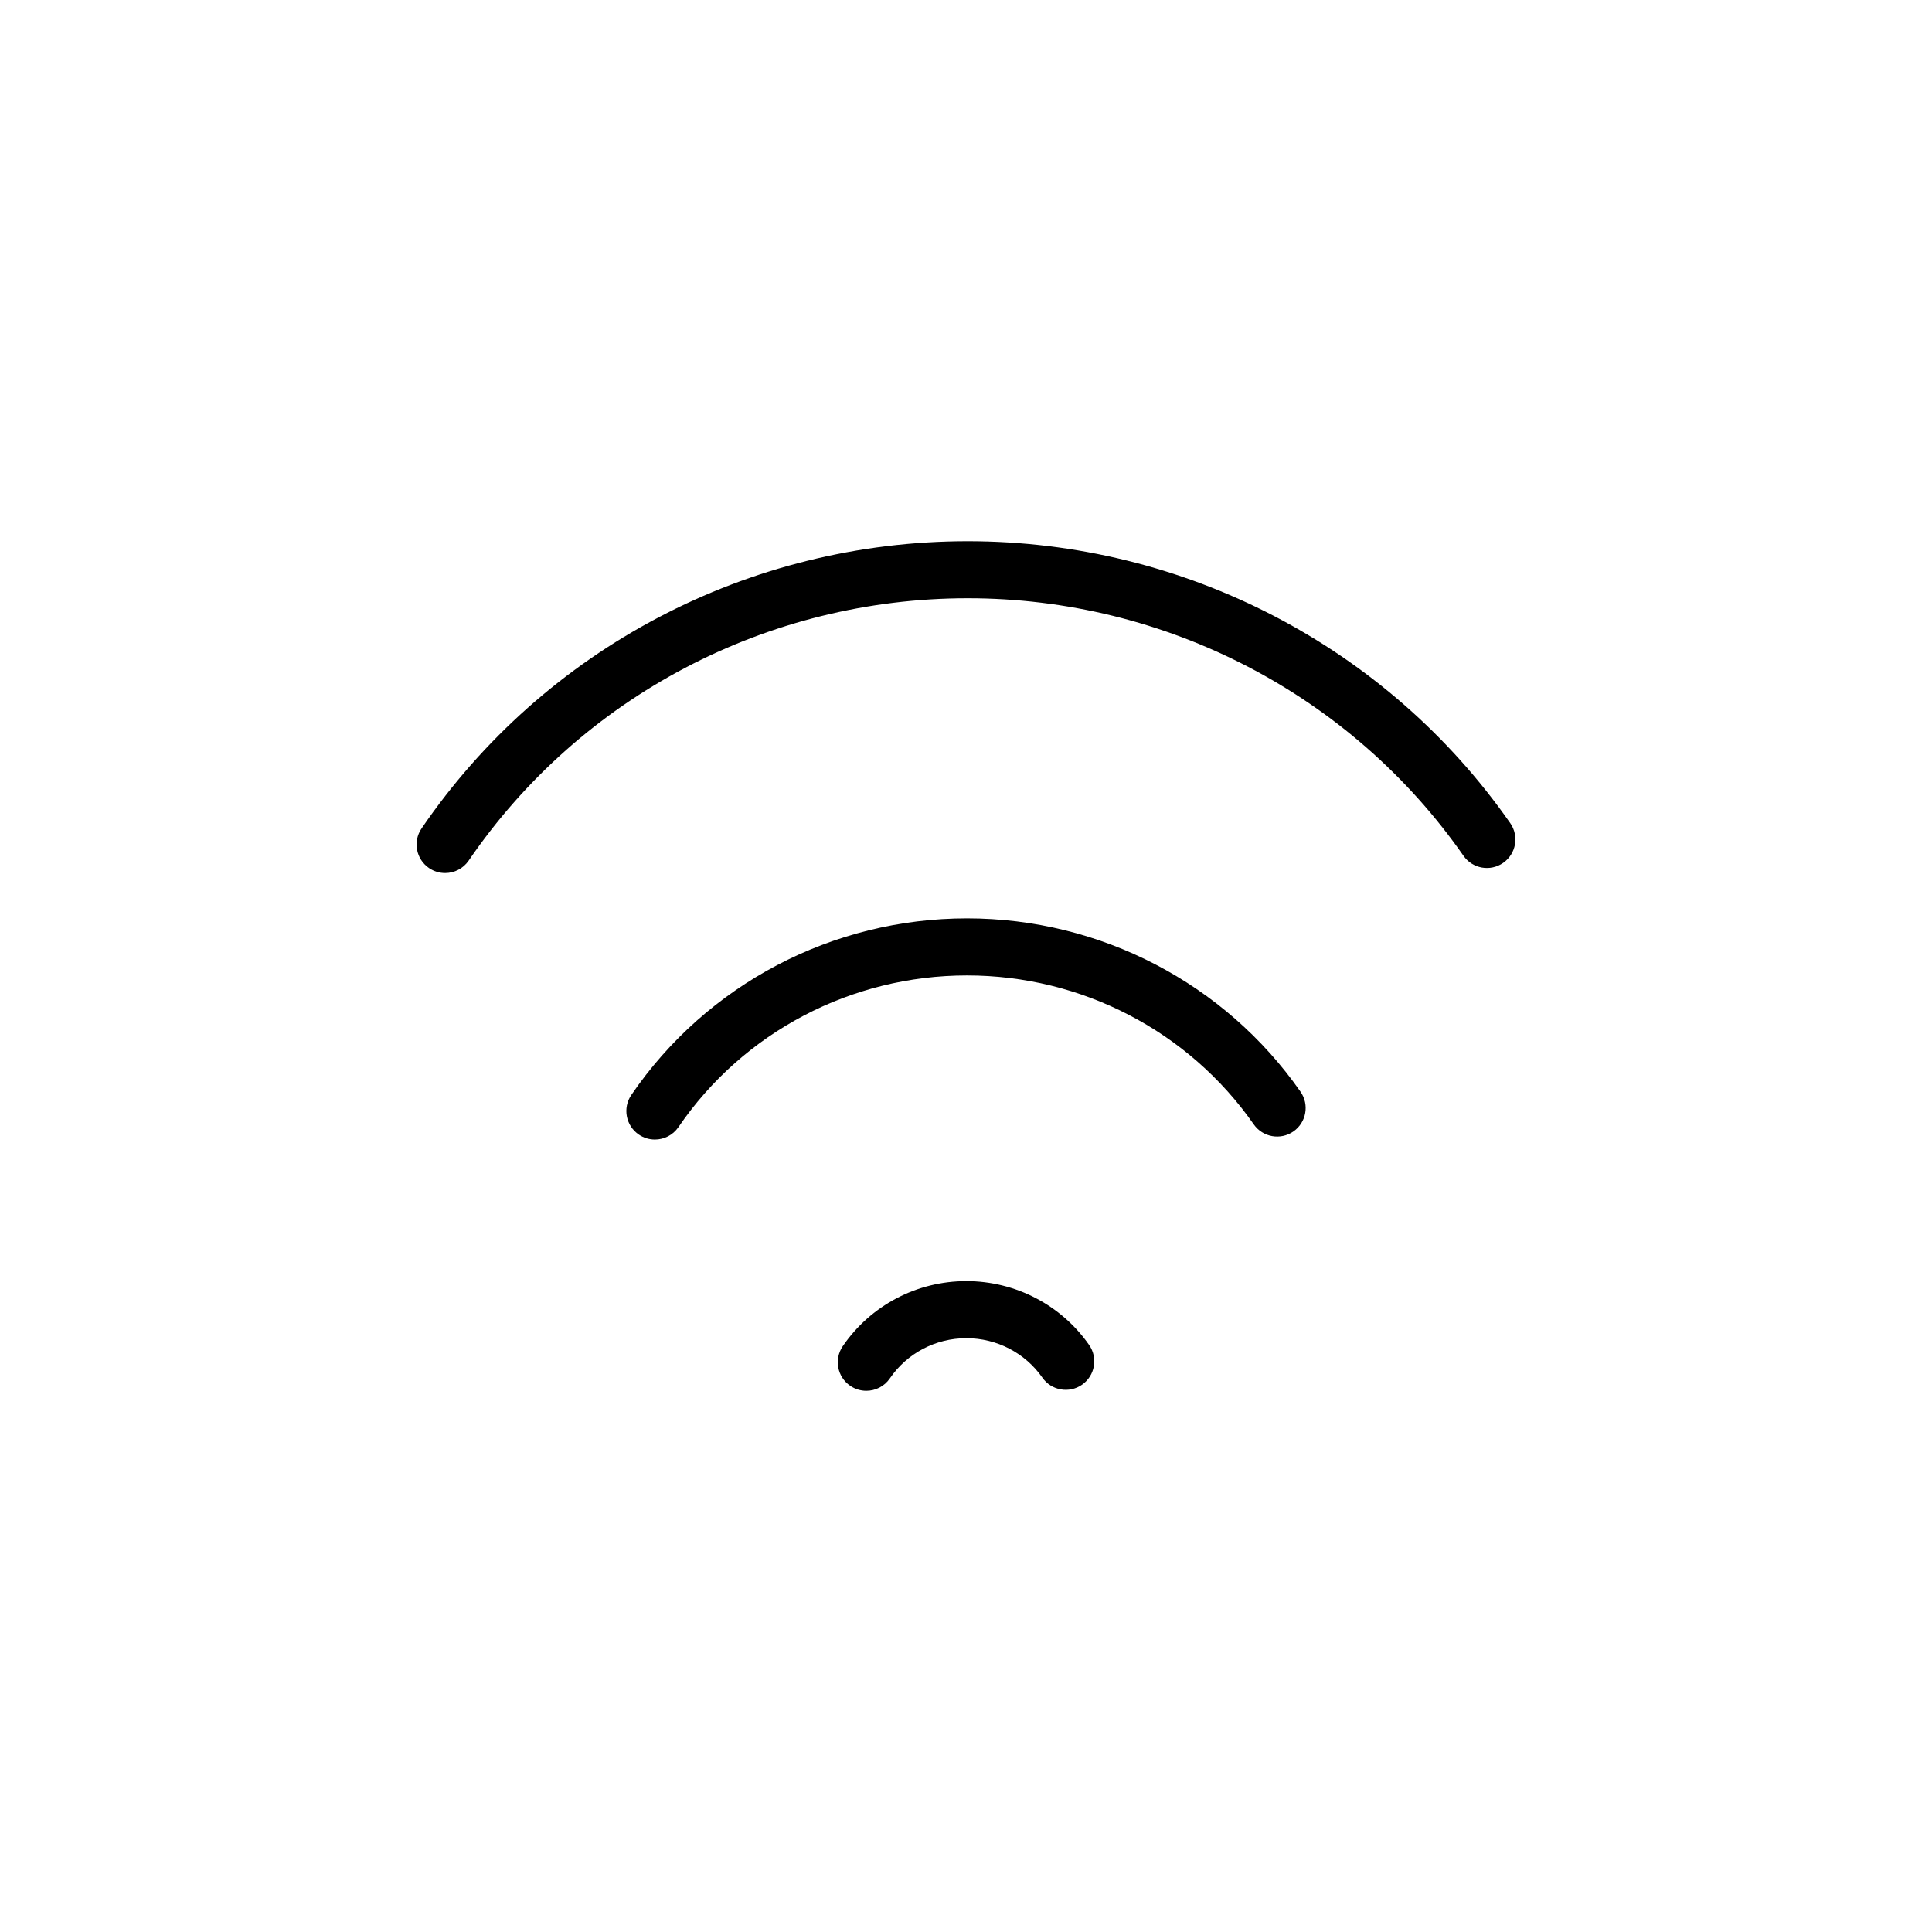 <?xml version="1.0" encoding="UTF-8"?>
<!-- Uploaded to: SVG Repo, www.svgrepo.com, Generator: SVG Repo Mixer Tools -->
<svg fill="#000000" width="800px" height="800px" version="1.1" viewBox="144 144 512 512" xmlns="http://www.w3.org/2000/svg">
 <g>
  <path d="m544.23 362.14c-32.641-46.785-86.387-74.715-143.77-74.715-58.07 0-112.18 28.457-144.74 76.117-2.359 3.445-1.473 8.148 1.98 10.504 1.305 0.891 2.785 1.316 4.258 1.316 2.414 0 4.781-1.152 6.242-3.289 29.738-43.539 79.188-69.531 132.26-69.531 52.445 0 101.56 25.512 131.38 68.25 2.398 3.43 7.106 4.262 10.523 1.875 3.422-2.387 4.258-7.102 1.871-10.527z"/>
  <path d="m400.28 387.38c-35.695 0-68.957 17.492-88.969 46.789-2.359 3.445-1.473 8.148 1.98 10.504 1.305 0.891 2.785 1.316 4.258 1.316 2.414 0 4.781-1.152 6.242-3.289 17.195-25.176 45.793-40.199 76.492-40.199 30.336 0 58.734 14.75 75.973 39.465 2.398 3.426 7.106 4.258 10.523 1.875 3.426-2.394 4.262-7.098 1.875-10.523-20.074-28.77-53.109-45.938-88.375-45.938z"/>
  <path d="m400.09 483.51c-13.125 0-25.367 6.445-32.746 17.242-2.359 3.449-1.473 8.148 1.977 10.504 1.305 0.898 2.793 1.32 4.262 1.32 2.414 0 4.781-1.152 6.242-3.289 4.559-6.672 12.137-10.652 20.27-10.652 8.051 0 15.578 3.906 20.141 10.449 2.394 3.43 7.106 4.262 10.523 1.879 3.422-2.394 4.262-7.098 1.875-10.52-7.394-10.609-19.562-16.934-32.543-16.934z"/>
 </g>
</svg>